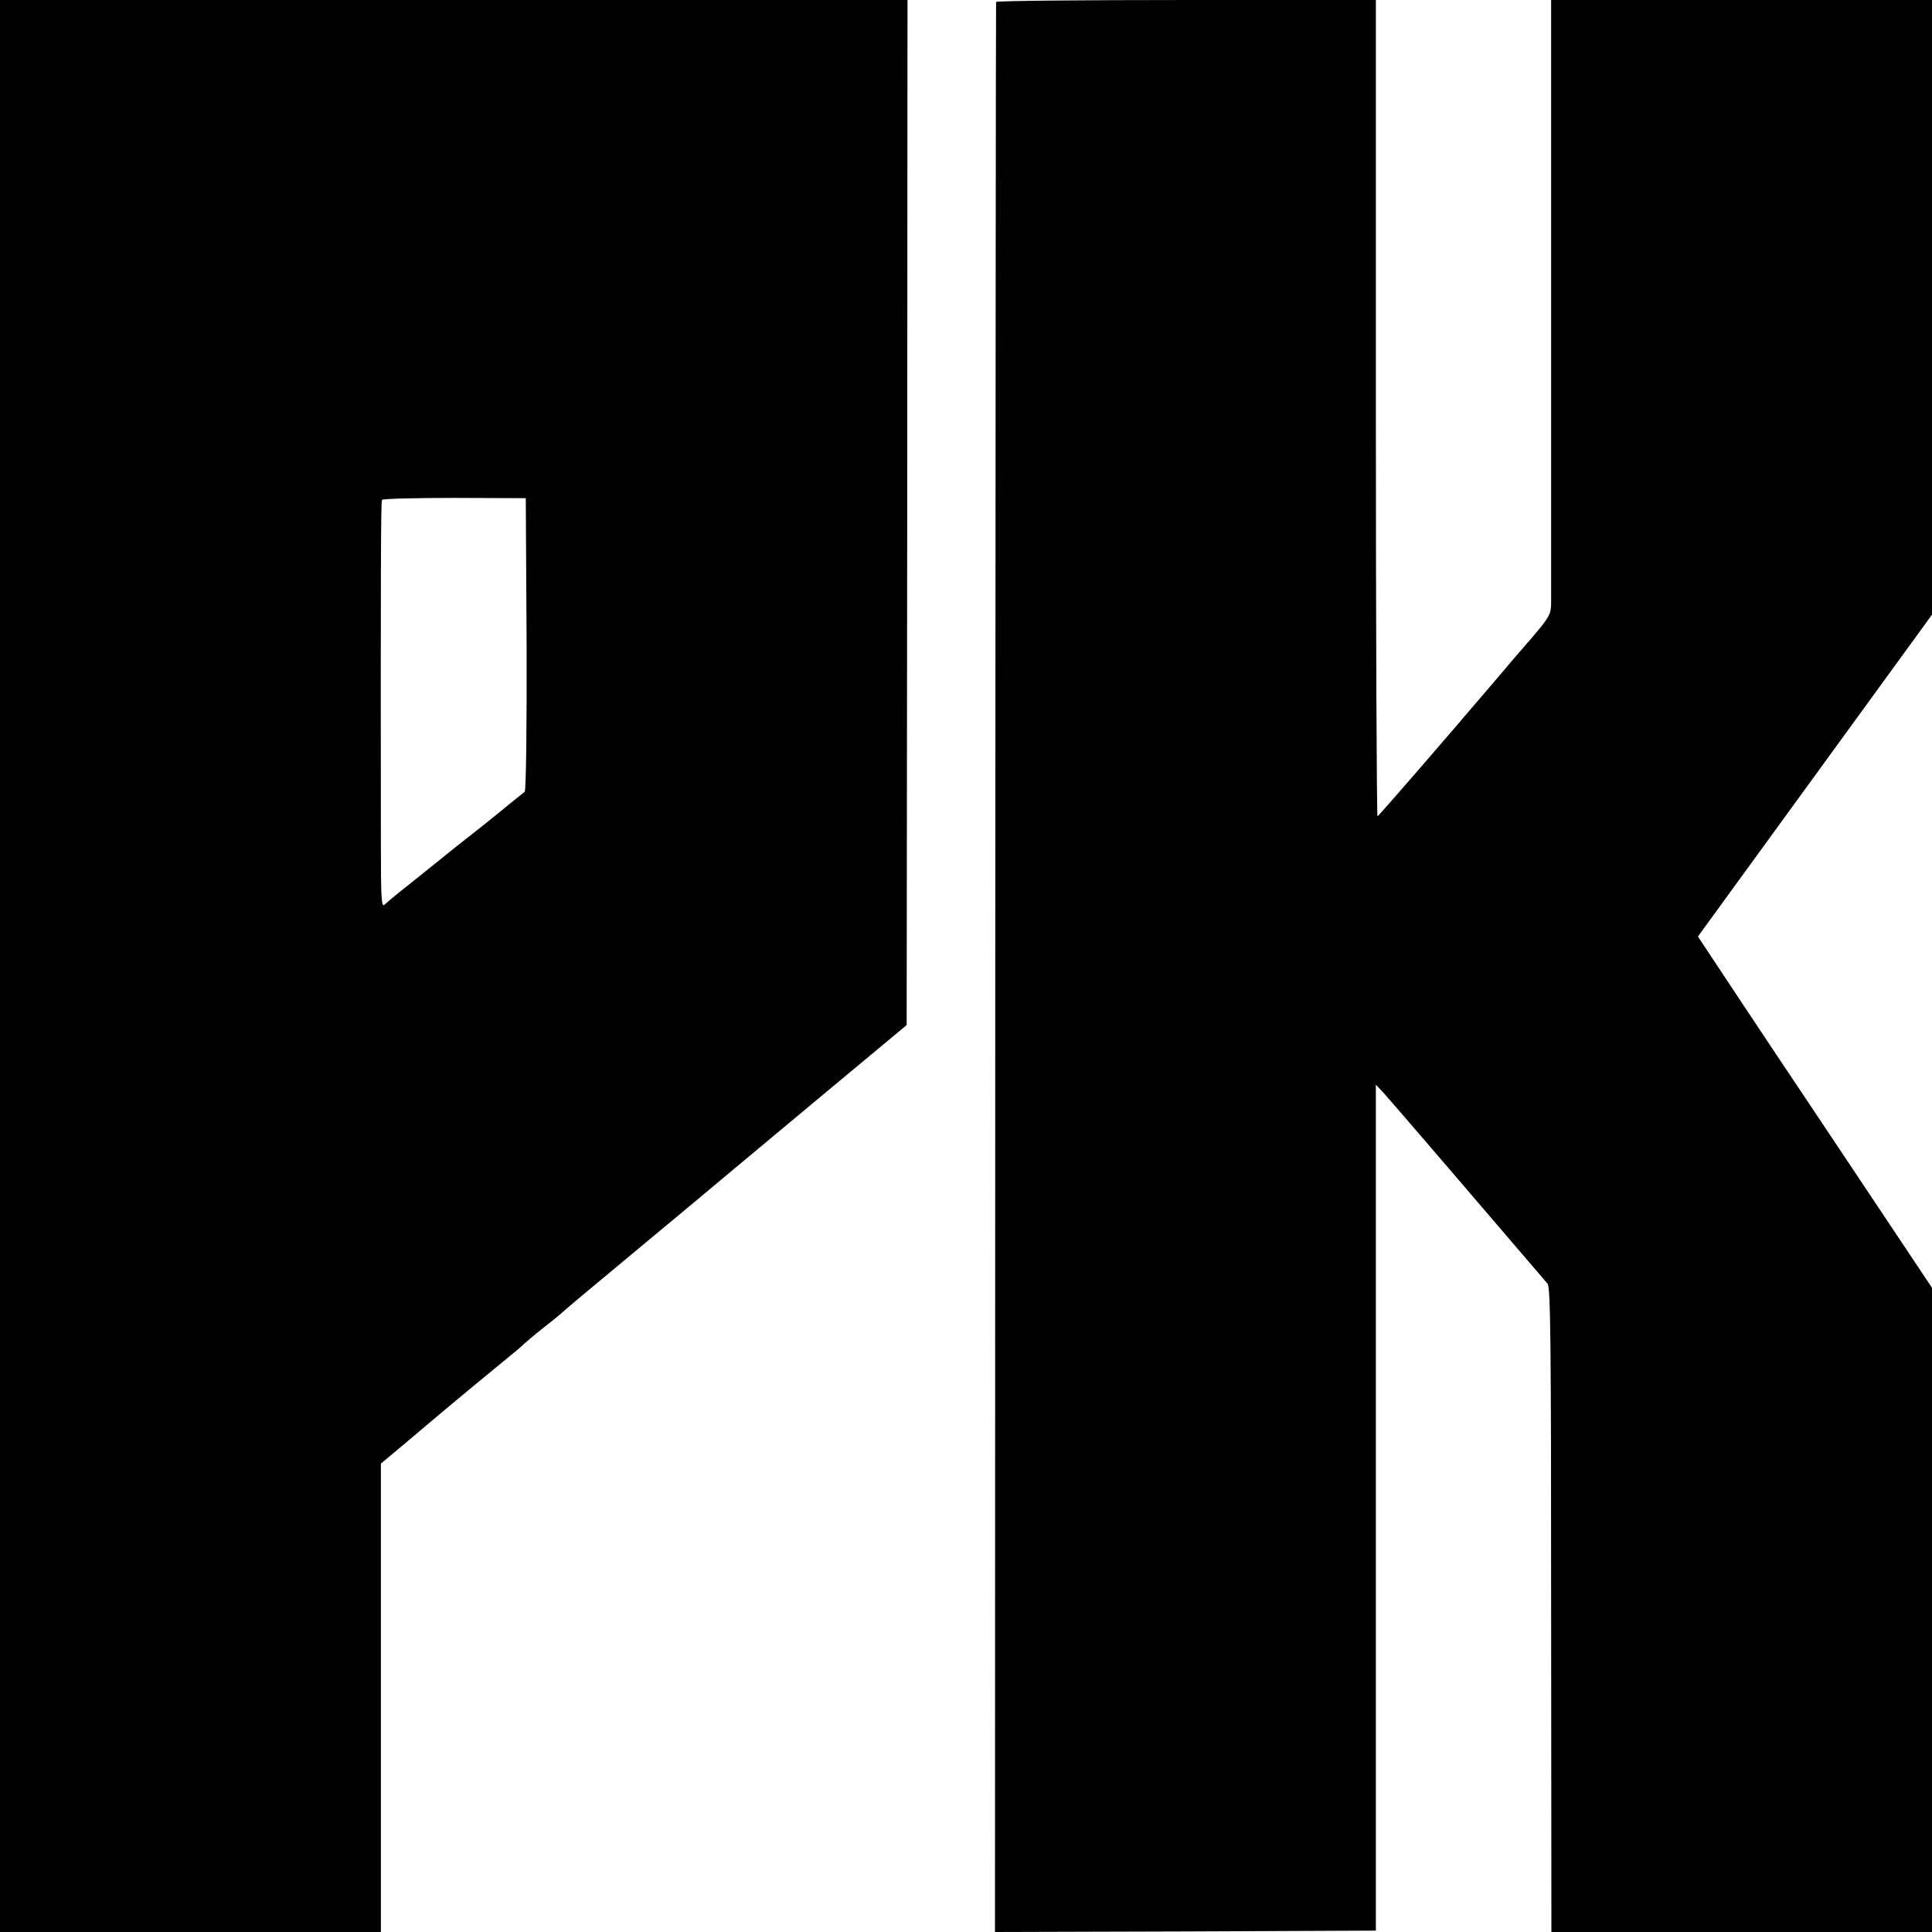 <?xml version="1.0" standalone="no"?>
<!DOCTYPE svg PUBLIC "-//W3C//DTD SVG 20010904//EN"
 "http://www.w3.org/TR/2001/REC-SVG-20010904/DTD/svg10.dtd">
<svg version="1.0" xmlns="http://www.w3.org/2000/svg"
 width="700pt" height="700pt" viewBox="0 0 700 700"
 preserveAspectRatio="xMidYMid meet">
<g transform="translate(0,700) scale(0.1,-0.1)"
fill="#000000" stroke="none">
<path d="M0 3500 l0 -3500 690 0 690 0 0 727 c0 401 0 782 0 849 l0 121 62 52
c35 29 83 70 108 91 91 77 247 206 289 240 24 19 51 42 60 51 9 8 38 33 66 55
27 21 55 44 61 49 17 16 92 79 334 280 124 103 243 202 265 221 22 18 180 150
350 292 l310 258 2 1857 1 1857 -1644 0 -1644 0 0 -3500z m1908 1166 c1 -299
-2 -532 -7 -535 -8 -6 -33 -26 -131 -106 -20 -16 -54 -43 -76 -60 -21 -16 -77
-61 -125 -100 -47 -38 -104 -83 -125 -100 -20 -16 -43 -36 -51 -43 -11 -11
-13 26 -13 220 -1 981 0 1240 4 1247 3 4 121 7 263 7 l258 -1 3 -529z"/>
<path d="M3609 6993 c-1 -5 -2 -1580 -3 -3501 l-1 -3492 690 2 690 3 0 1533 0
1532 30 -32 c23 -25 393 -456 592 -689 11 -13 13 -216 13 -1182 l1 -1167 689
0 690 0 0 1167 0 1167 -407 610 c-225 336 -415 623 -424 637 l-17 26 424 583
424 583 0 1114 0 1113 -690 0 -690 0 0 -1067 c0 -588 0 -1089 0 -1115 0 -43
-5 -53 -71 -130 -40 -46 -91 -105 -114 -133 -223 -262 -439 -510 -444 -513 -3
-1 -6 664 -6 1478 l0 1480 -687 0 c-379 0 -688 -3 -689 -7z"/>
</g>
</svg>
